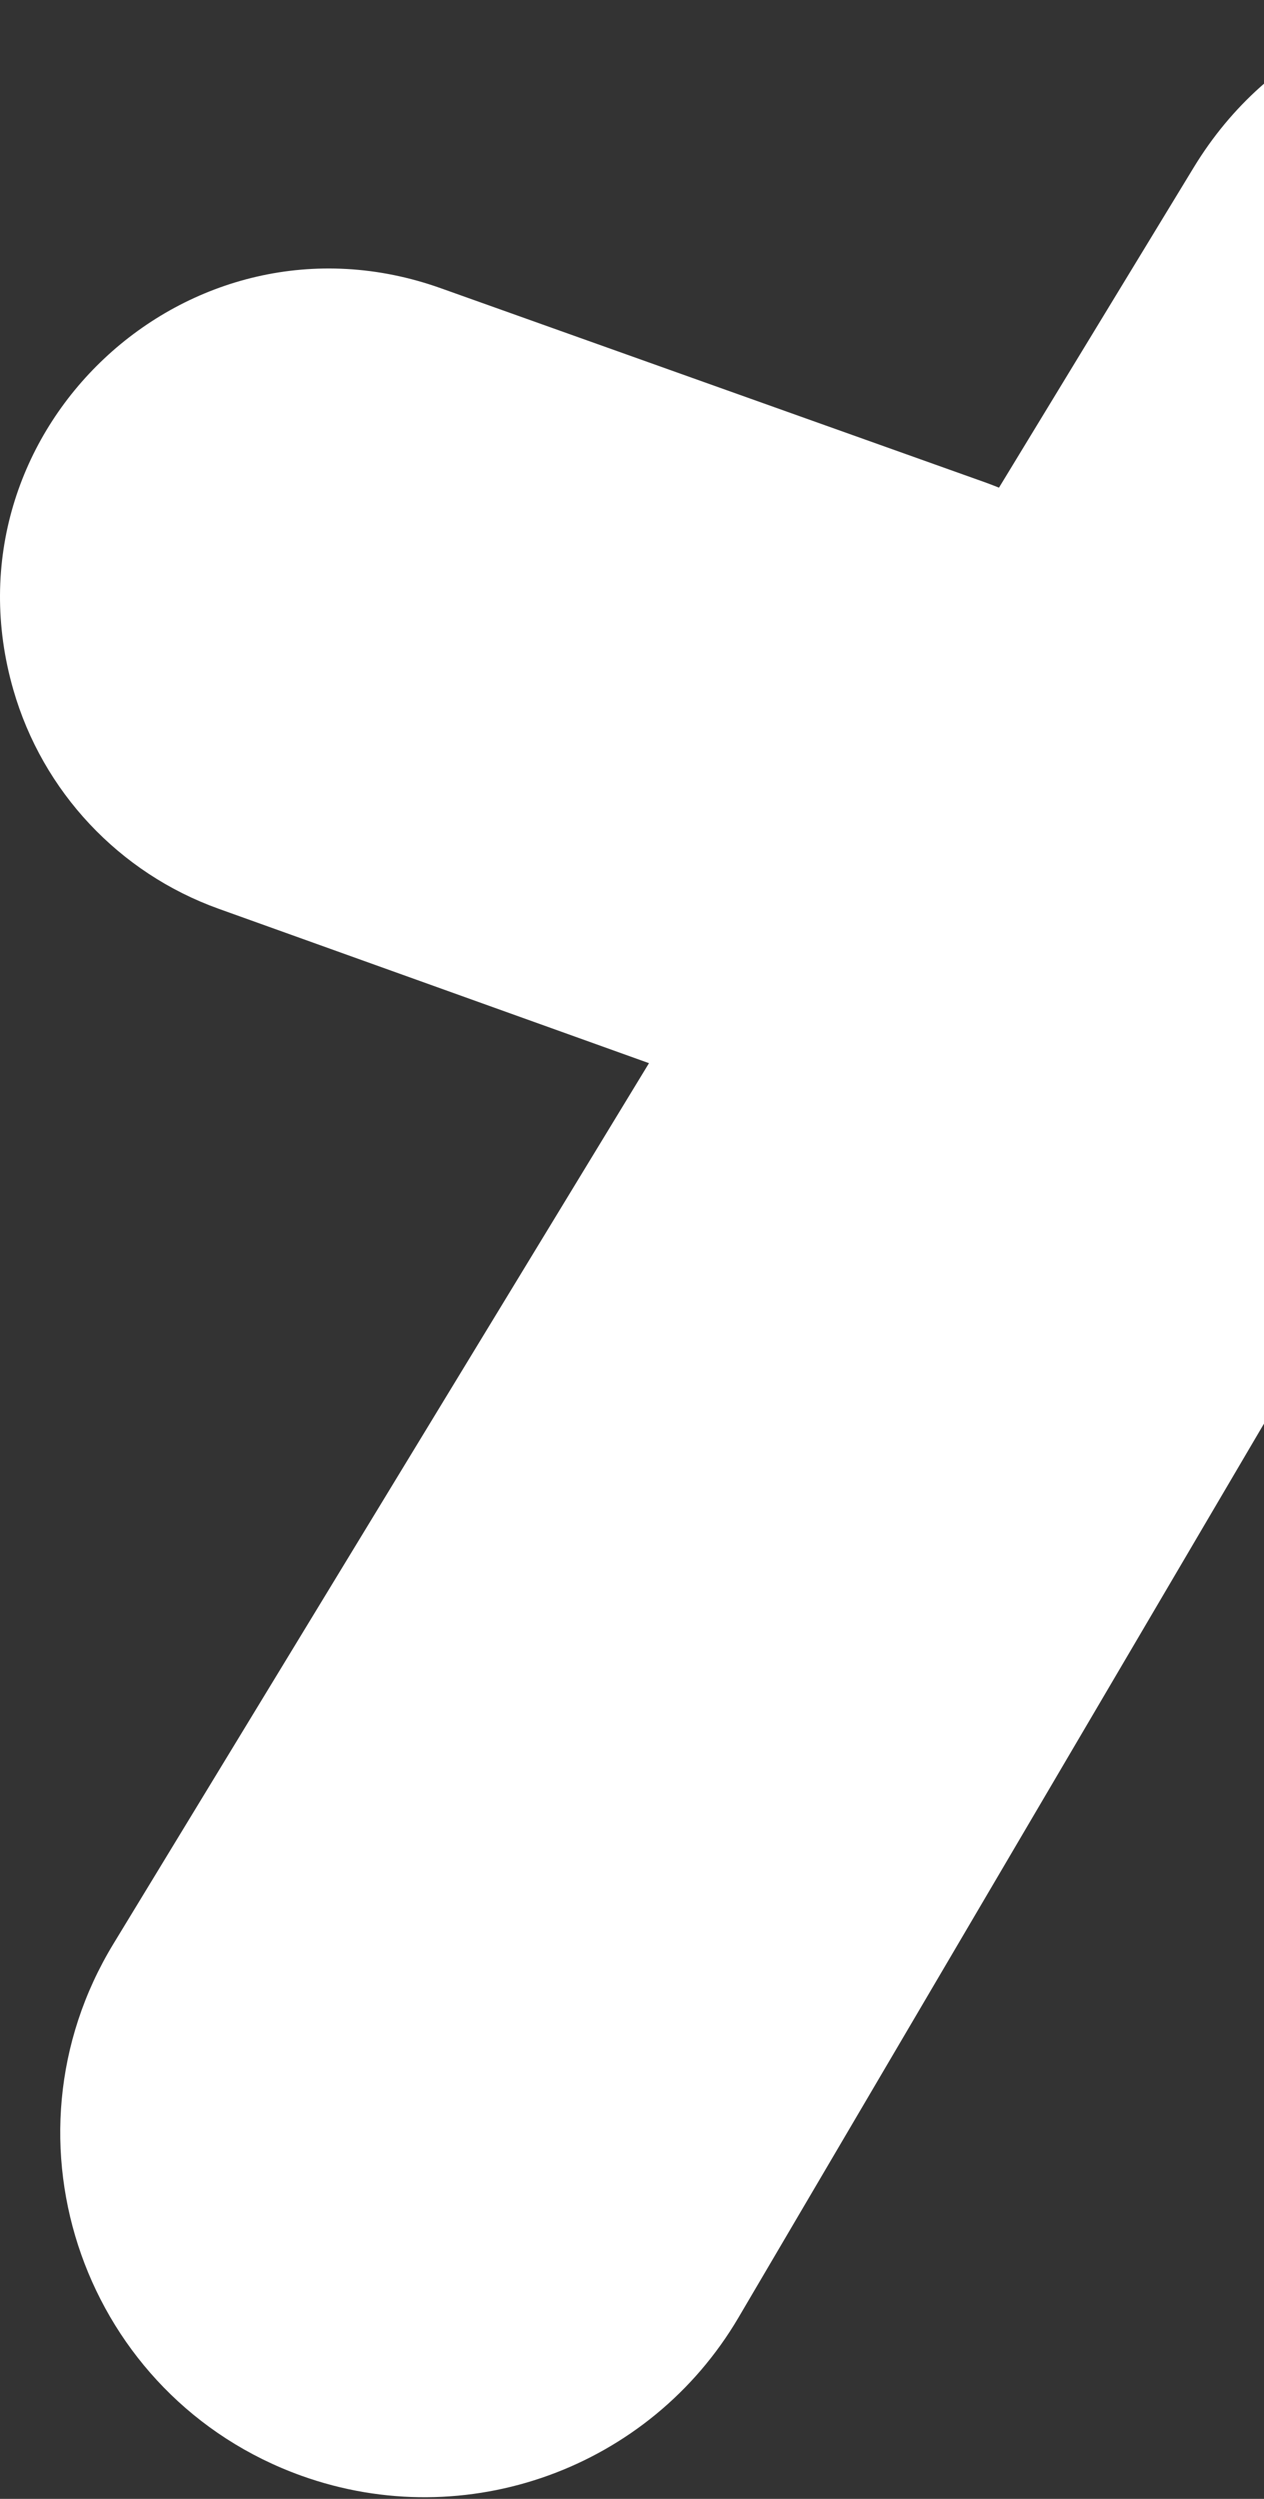 <svg width="131" height="259" viewBox="0 0 131 259" fill="none" xmlns="http://www.w3.org/2000/svg">
<rect x="0" y="0" width="131" height="259" fill="#333333" stroke="none"/>
<path d="M123.712 17.363C139.511 -8.617 178.379 -4.653 188.608 23.981C192.209 34.061 191.156 45.219 185.732 54.446L76.534 240.21C67.342 255.848 48.324 262.734 31.251 256.607C8.771 248.539 -0.657 221.883 11.753 201.476L67.261 110.194L22.669 94.194C12.339 90.488 4.42 82.043 1.383 71.496C-6.317 44.758 19.473 20.525 45.681 29.872L102.079 49.989C102.571 50.164 103.055 50.352 103.533 50.547L123.712 17.363Z" fill="white"/>
</svg>
